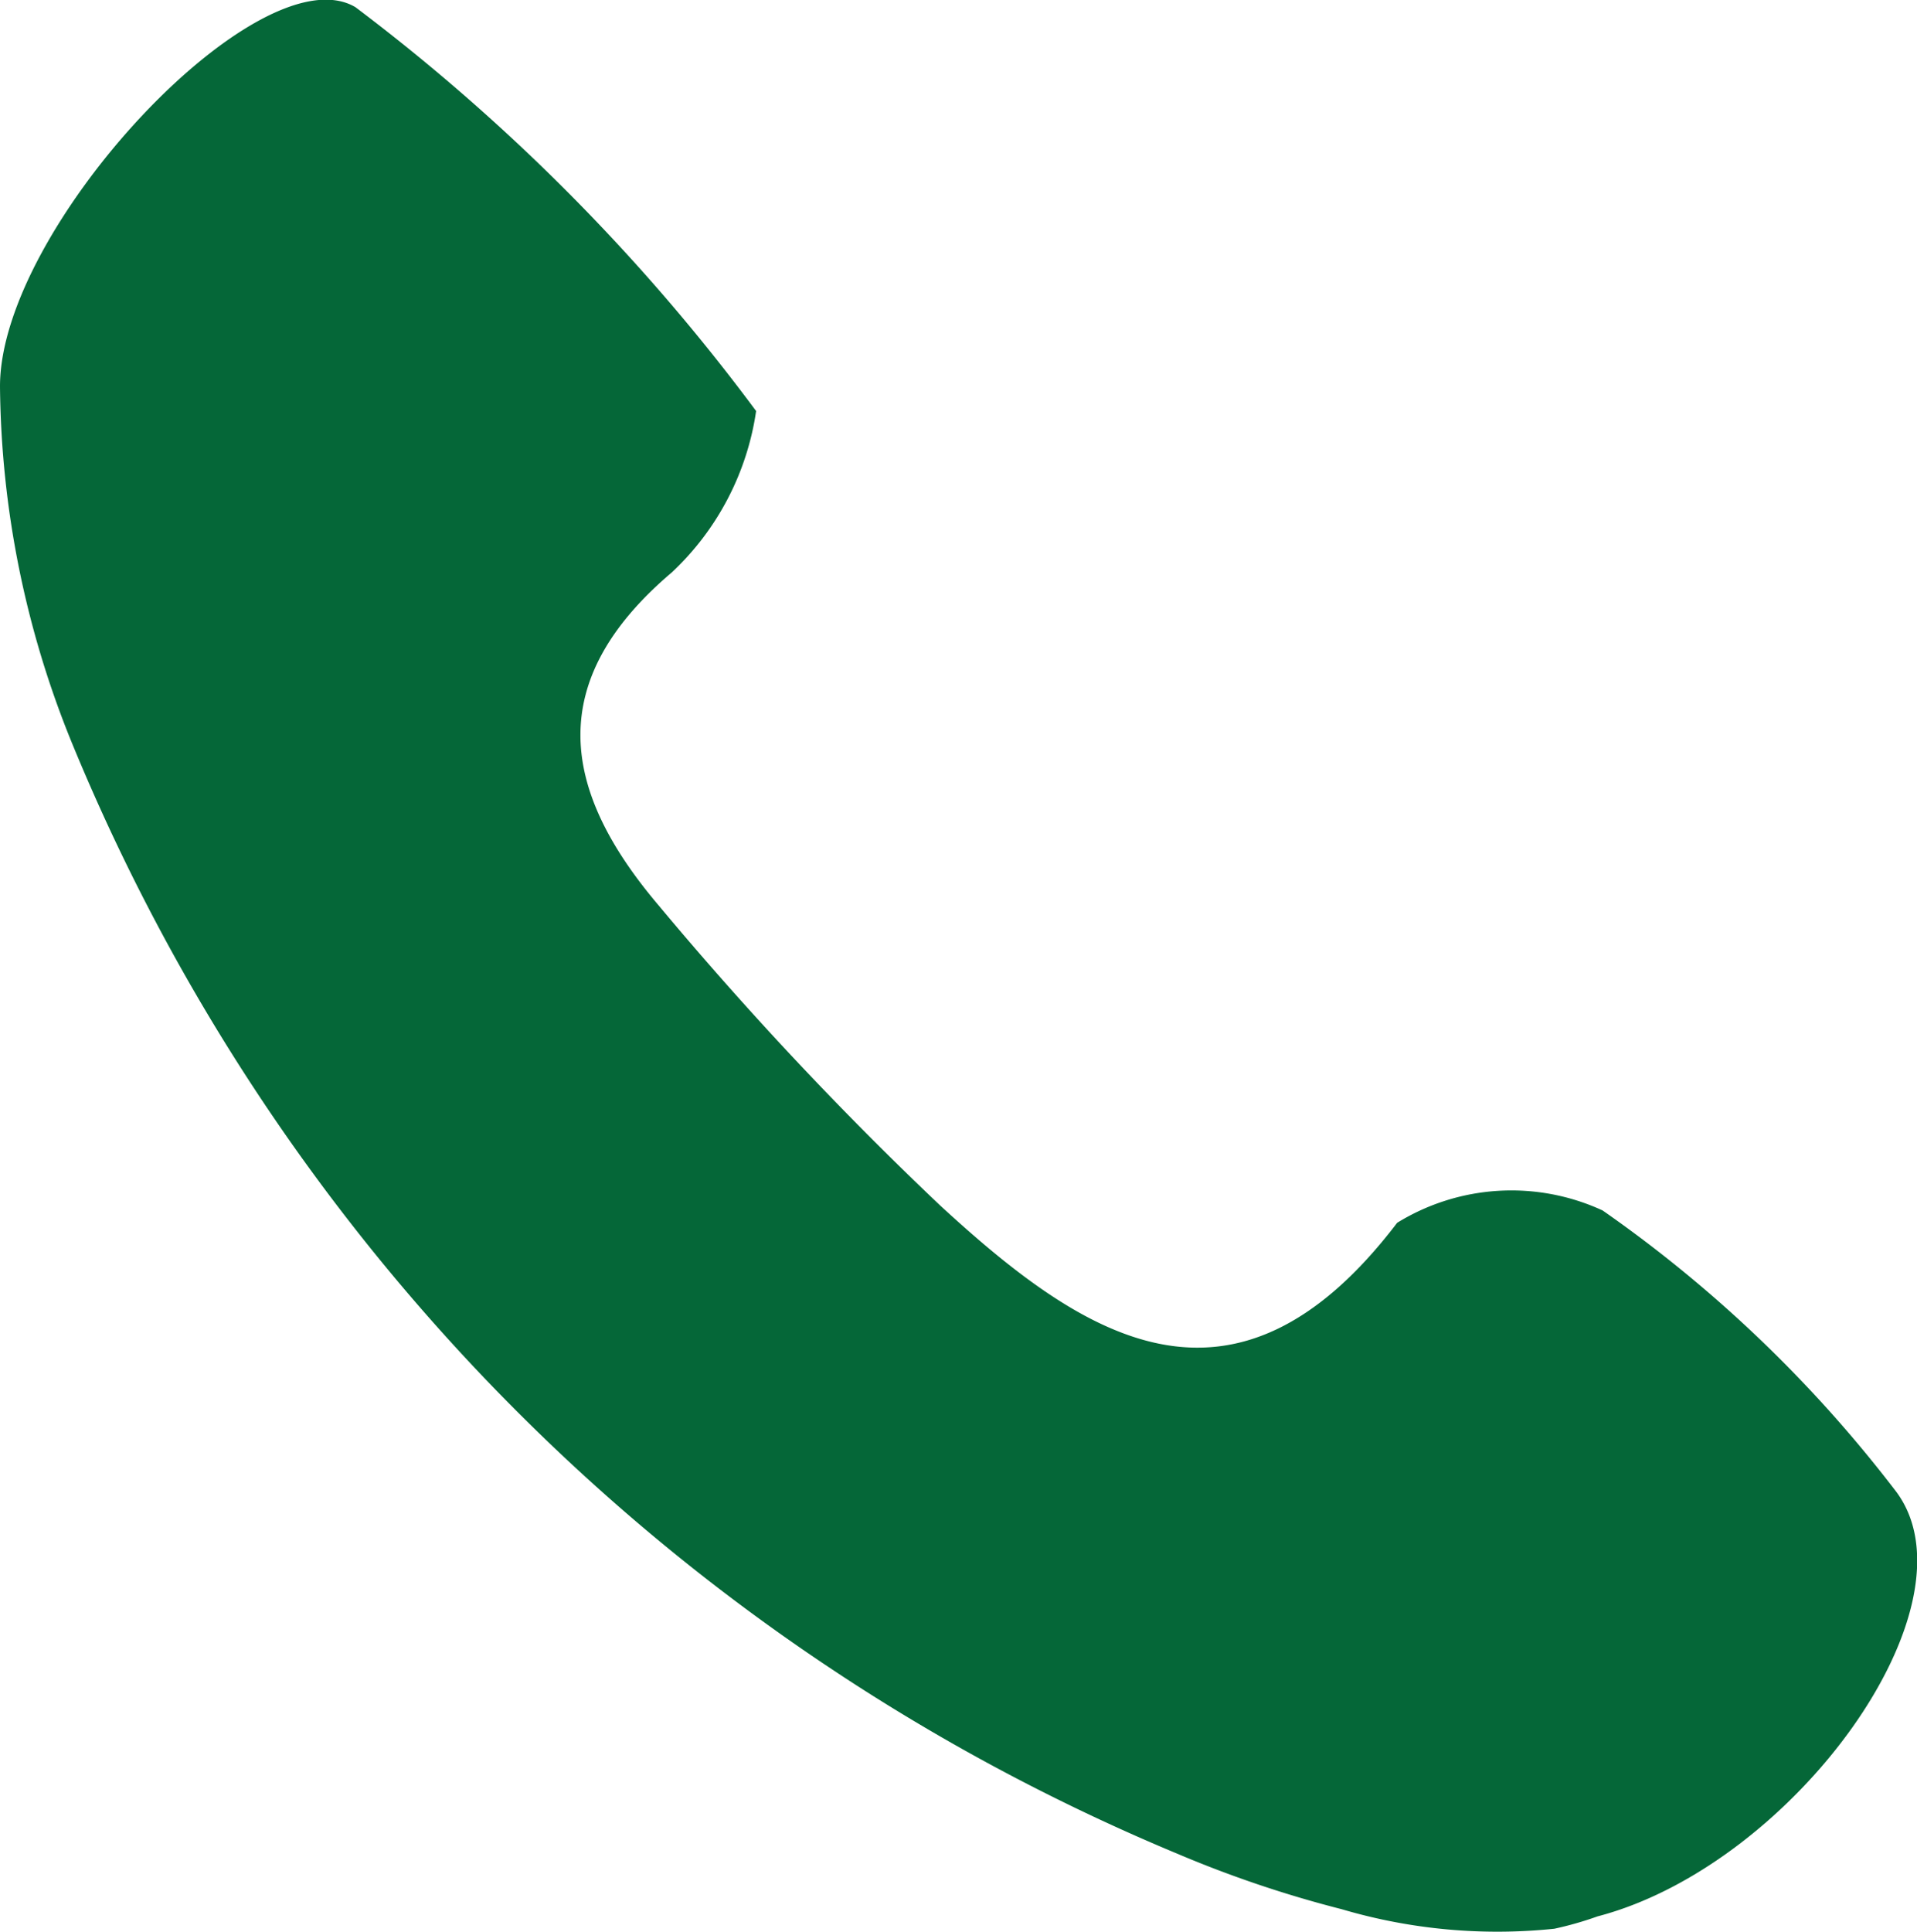 <svg xmlns="http://www.w3.org/2000/svg" viewBox="0 0 18.66 18.8"><defs><style>.cls-1{fill:#056738;}</style></defs><title>call</title><g id="Layer_2" data-name="Layer 2"><g id="Layer_1-2" data-name="Layer 1"><path class="cls-1" d="M15.13,18.77a5.35,5.35,0,0,1-2.07-.19,11.15,11.15,0,0,1-1.6-.54A19.9,19.9,0,0,1,.7,7.23,9.38,9.38,0,0,1,0,3.76C0,2.21,2.53-.48,3.46.07A19.38,19.38,0,0,1,7.36,4a2.68,2.68,0,0,1-.82,1.57C5.29,6.63,5.46,7.69,6.41,8.81a34.4,34.4,0,0,0,2.74,2.92C10.53,13,12,14,13.6,11.9a2.12,2.12,0,0,1,2-.12,12.83,12.83,0,0,1,2.86,2.74c.82,1.11-1,3.63-2.91,4.13A3.31,3.31,0,0,1,15.13,18.77Z"/></g></g></svg>